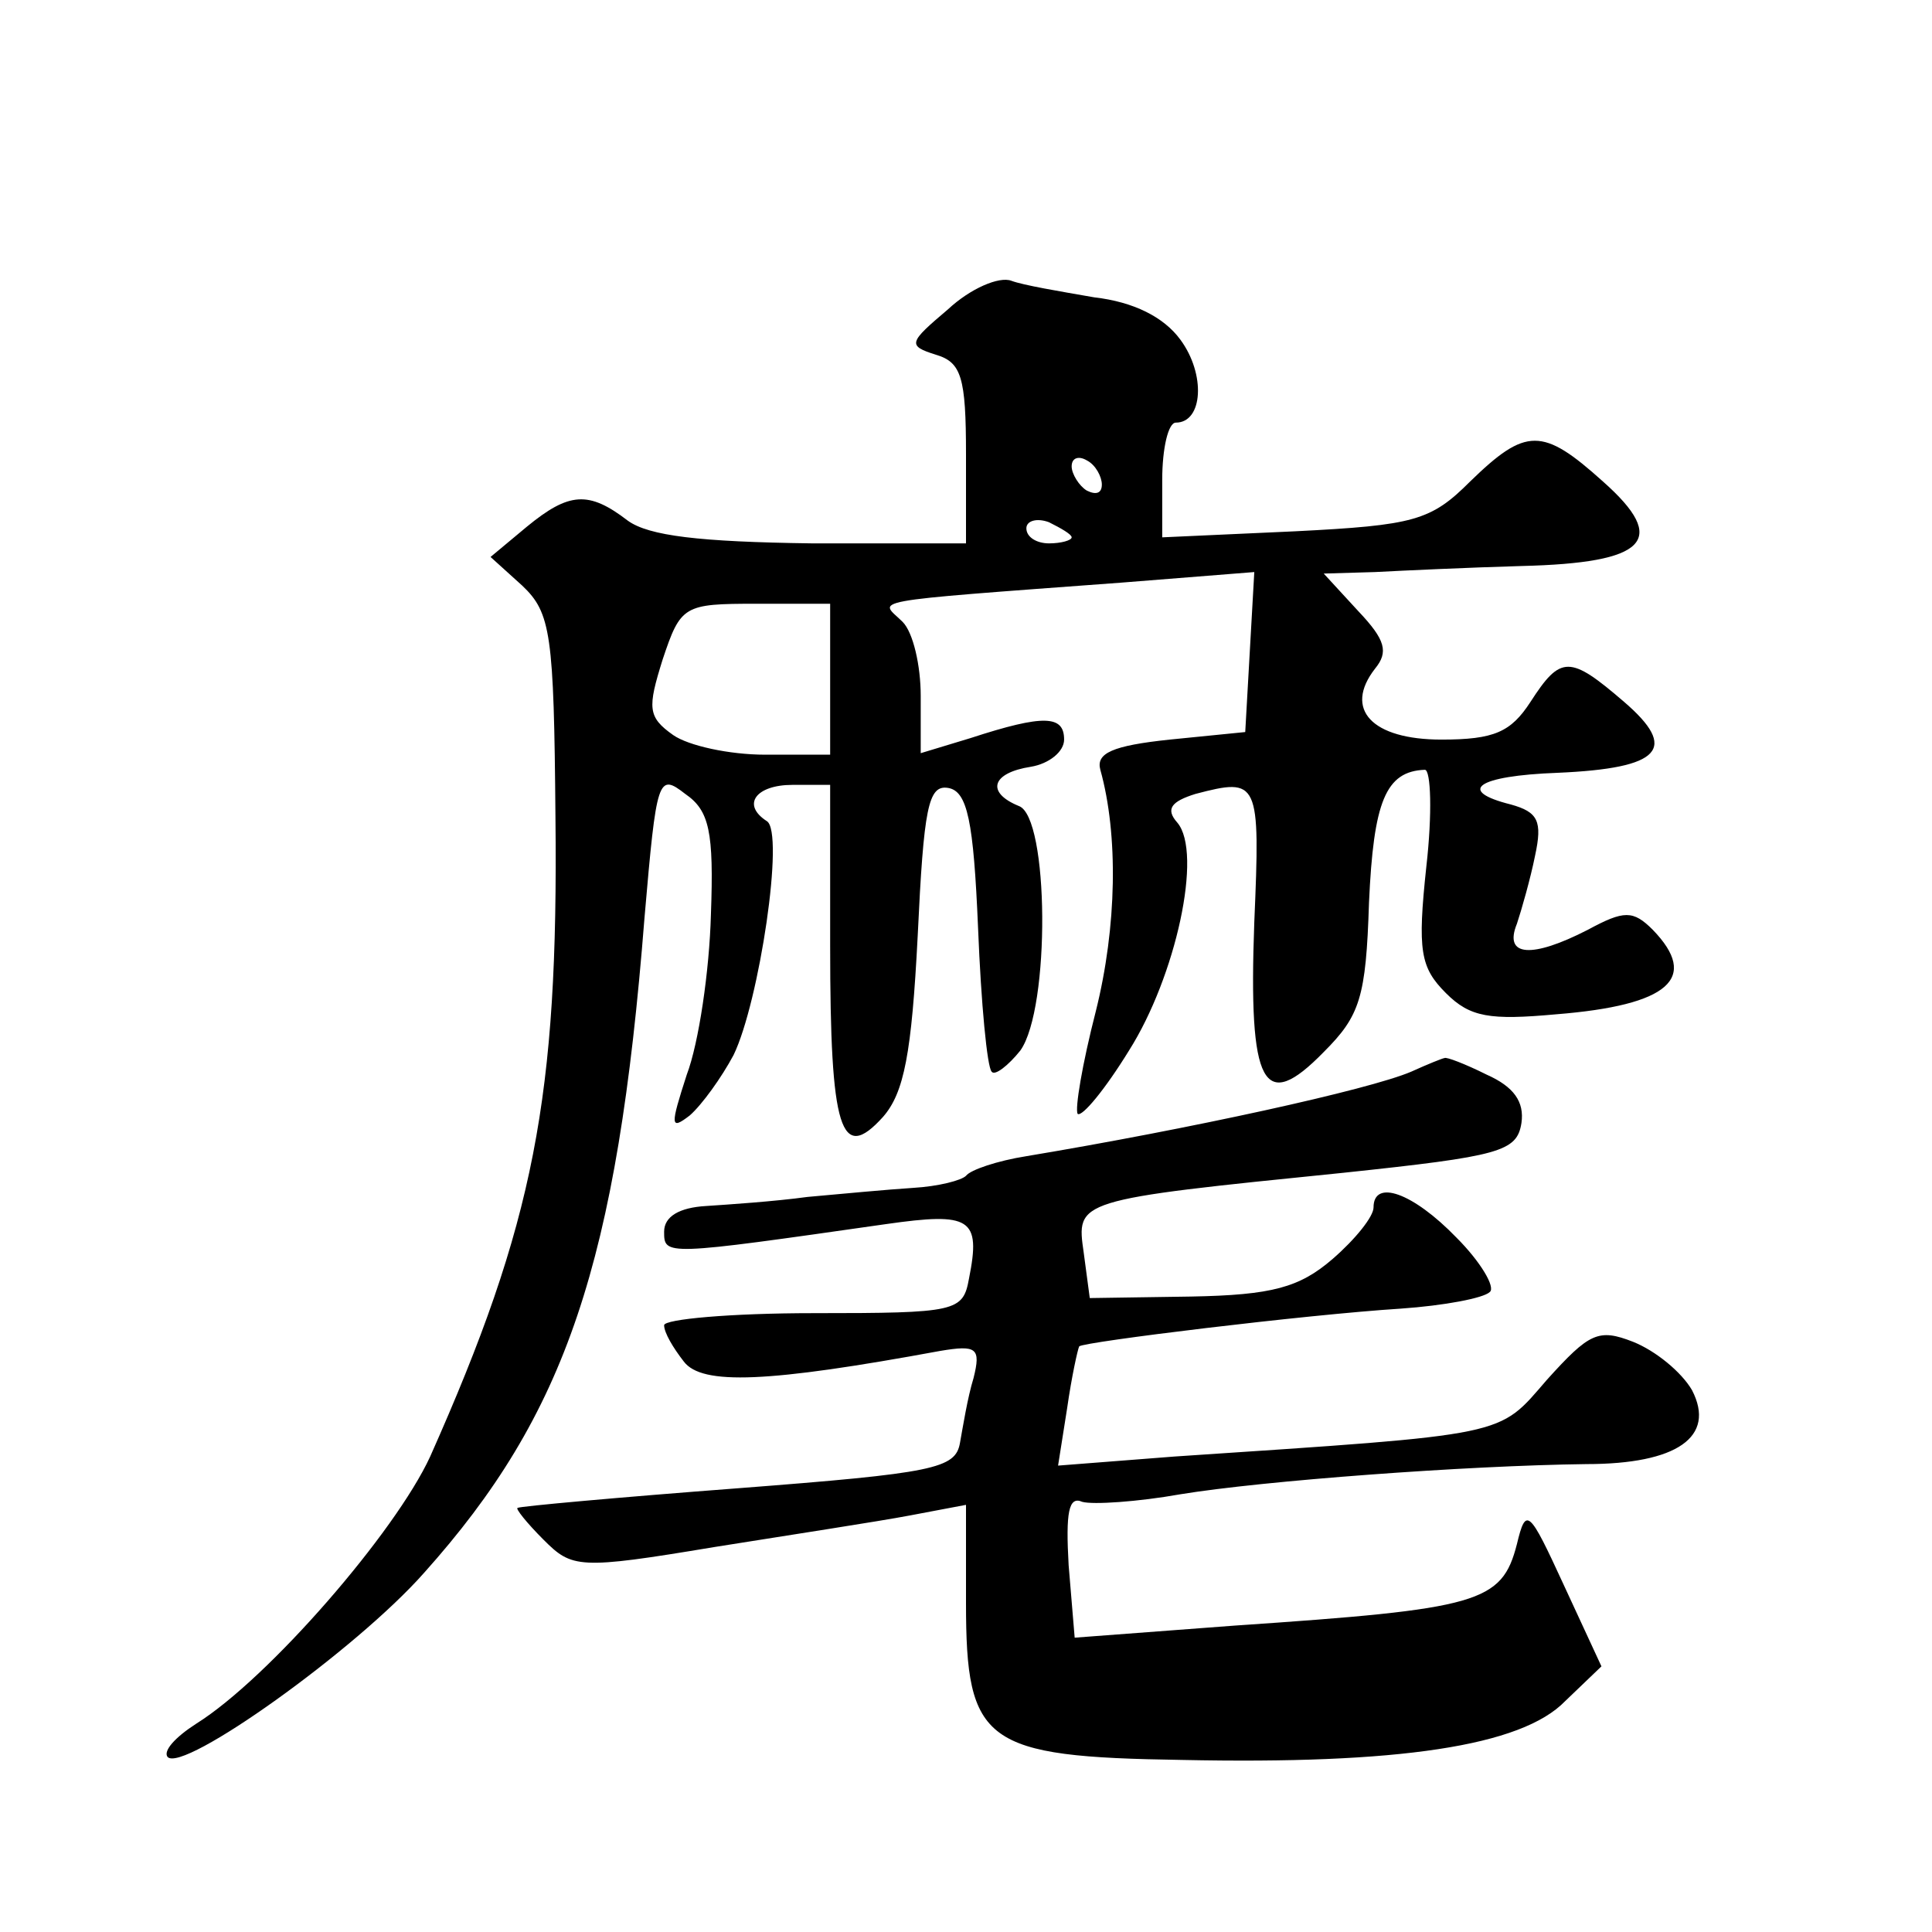 <?xml version="1.0" standalone="no"?>
<!DOCTYPE svg PUBLIC "-//W3C//DTD SVG 20010904//EN"
 "http://www.w3.org/TR/2001/REC-SVG-20010904/DTD/svg10.dtd">
<svg version="1.0" xmlns="http://www.w3.org/2000/svg"
 width="128pt" height="128pt" viewBox="0 0 128 128"
 preserveAspectRatio="xMidYMid meet">
<g transform="translate(0,128) scale(0.1,-0.1)"
fill="#0" stroke="none">
<path d="M628 1075 c-26 -22 -27 -24 -8 -30 17 -5 20 -15 20 -66 l0 -59 -102 0
c-75 1 -108 5 -122 15 -26 20 -39 19 -67 -4 l-24 -20 21 -19 c19 -18 21 -32 22
-153 2 -186 -14 -269 -83 -424 -23 -50 -107 -147 -155 -177 -14 -9 -22 -18 -19
-22 10 -11 125 71 170 122 94 105 128 205 146 434 8 93 9 96 27 82 16 -11 19 -25
17 -80 -1 -37 -8 -85 -16 -106 -11 -34 -11 -37 2 -27 8 7 21 25 29 40 17 35 34
148 22 155 -17 11 -7 24 17 24 l25 0 0 -107 c0 -122 7 -144 35 -113 14 16 19 42
23 120 4 85 7 100 20 98 13 -2 17 -22 20 -93 2 -50 6 -92 9 -95 2 -3 11 4 19 14
20 28 19 155 -1 162 -22 9 -18 22 8 26 12 2 22 10 22 18 0 16 -13 17 -62 1 l-33
-10 0 38 c0 20 -5 42 -12 49 -15 15 -30 13 145 26 l88 7 -3 -53 -3 -53 -50 -5 c-38
-4 -49 -9 -46 -20 12 -43 11 -104 -3 -160 -9 -35 -14 -65 -12 -68 3 -2 18 16 34
42 31 49 49 131 32 151 -8 9 -4 14 12 19 42 11 43 9 39 -85 -4 -109 6 -127 46 -86
24 24 28 36 30 99 3 67 11 87 37 88 4 0 5 -29 1 -64 -6 -56 -4 -67 13 -84 16 -16
29 -18 73 -14 75 6 95 24 64 56 -13 13 -19 13 -43 0 -37 -19 -56 -18 -47 4 3 9
9 30 12 45 5 23 2 29 -16 34 -36 9 -23 19 31 21 69 3 80 16 44 47 -36 31 -42 31
-62 0 -13 -20 -24 -25 -59 -25 -46 0 -65 20 -44 47 9 11 7 19 -11 38 l-23 25 34
1 c19 1 62 3 97 4 83 2 98 17 54 56 -40 36 -51 36 -88 0 -26 -26 -37 -29 -116 -33
l-88 -4 0 38 c0 21 4 38 9 38 18 0 20 32 3 55 -11 15 -31 25 -57 28 -23 4 -47 8
-55 11 -8 3 -27 -5 -42 -19z m102 -116 c0 -6 -4 -7 -10 -4 -5 3 -10 11 -10 16 0
6 5 7 10 4 6 -3 10 -11 10 -16z m-20 -35 c0 -2 -7 -4 -15 -4 -8 0 -15 4 -15 10
0 5 7 7 15 4 8 -4 15 -8 15 -10z m-160 -94 l0 -50 -43 0 c-24 0 -51 6 -61 13 -17
12 -17 18 -7 50 12 36 14 37 62 37 l49 0 0 -50z M935 570 c-28 -12 -147 -38 -255
-56 -19 -3 -37 -9 -40 -13 -3 -3 -18 -7 -35 -8 -16 -1 -48 -4 -70 -6 -22 -3 -52
-5 -67 -6 -18 -1 -28 -7 -28 -17 0 -16 0 -16 147 5 56 8 63 4 55 -36 -4 -22 -8
-23 -103 -23 -55 0 -99 -4 -99 -8 0 -5 6 -15 13 -24 12 -16 56 -14 170 7 24 4 27
2 22 -18 -4 -13 -7 -32 -9 -43 -3 -17 -17 -20 -147 -30 -79 -6 -145 -12 -146 -13
-2 0 6 -10 17 -21 19 -19 23 -20 113 -5 50 8 109 17 130 21 l37 7 0 -65 c0 -93
12 -102 143 -104 143 -3 225 9 254 39 l24 23 -25 54 c-23 50 -25 52 -31 27 -10
-39 -25 -43 -187 -54 l-106 -8 -4 48 c-2 35 0 46 9 42 7 -2 37 0 65 5 55 9 189
19 269 20 60 0 86 18 70 49 -7 12 -24 26 -39 32 -23 9 -29 6 -57 -25 -33 -38 -23
-36 -247 -51 l-77 -6 6 38 c3 21 7 39 8 41 3 3 150 21 213 25 29 2 55 7 59 11 4
3 -6 20 -22 36 -29 30 -55 39 -55 20 0 -6 -12 -21 -27 -34 -22 -19 -40 -24 -94
-25 l-67 -1 -4 30 c-5 35 -6 35 172 53 104 11 115 14 118 33 2 14 -5 24 -23 32
-14 7 -27 12 -28 11 -1 0 -11 -4 -22 -9z"/>
</g>
</svg>
